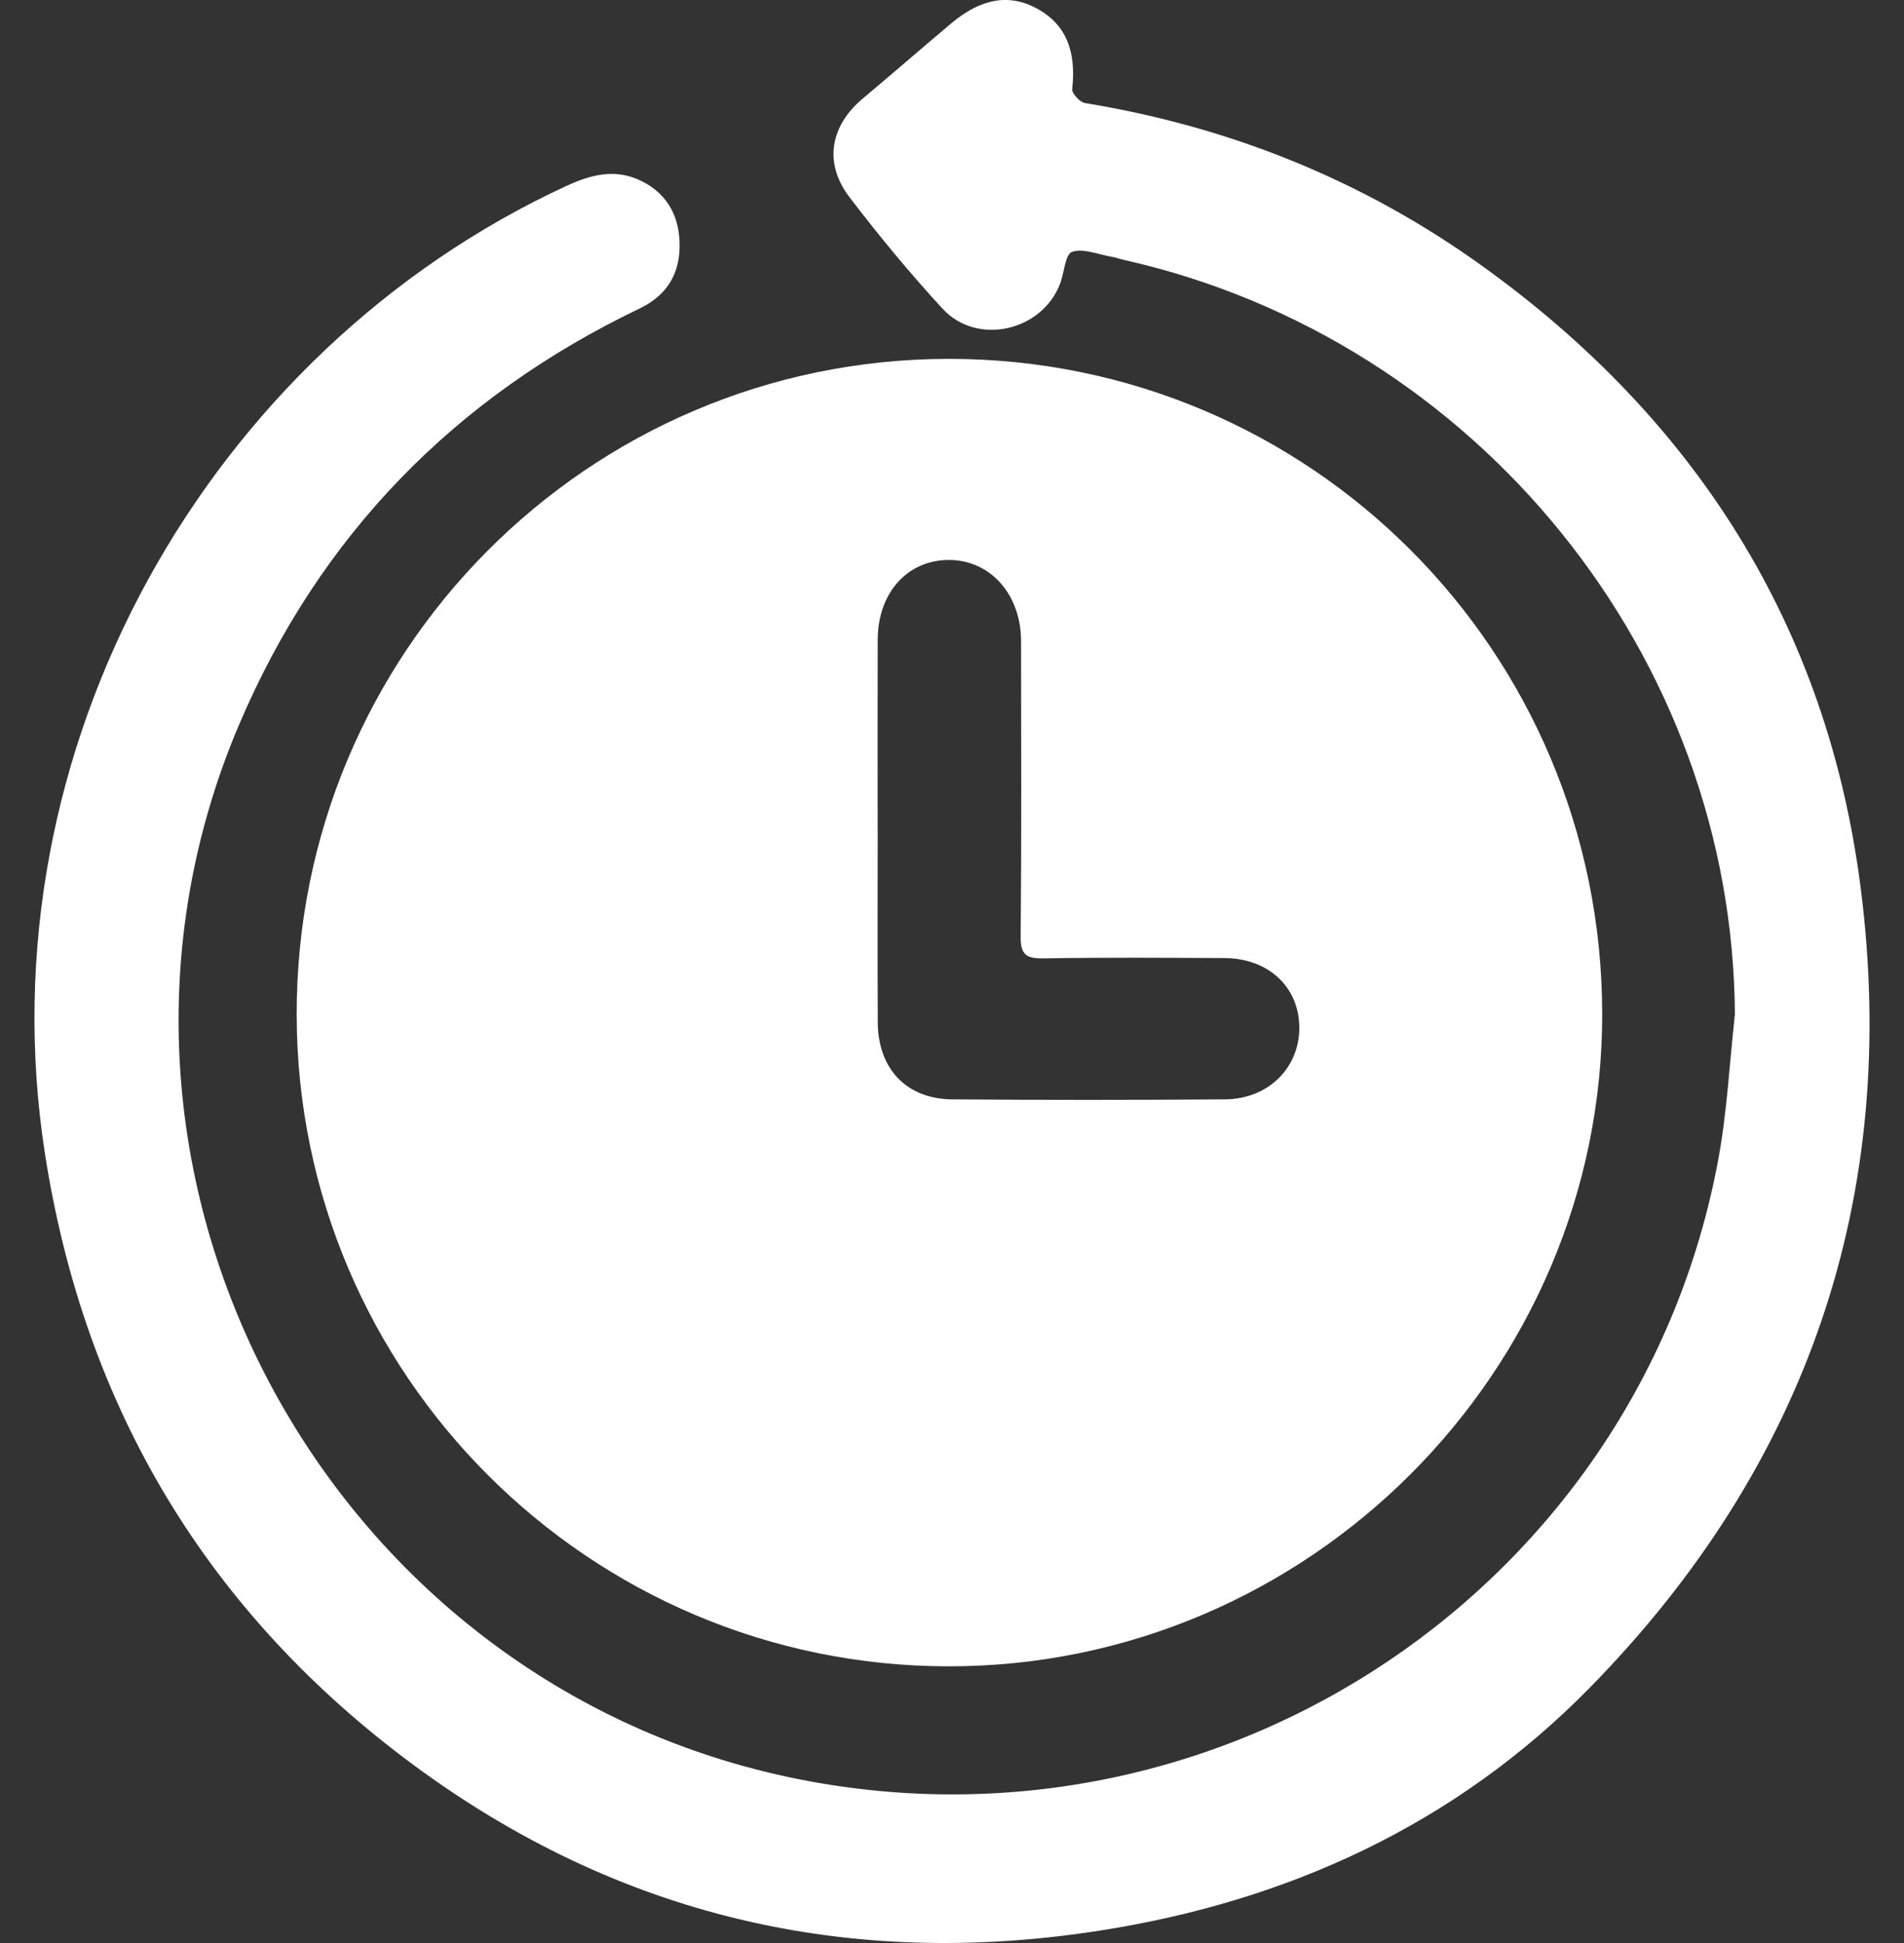 <svg xmlns="http://www.w3.org/2000/svg" width="49" height="50" viewBox="0 0 49 50" fill="none"><rect x="0" y="0" width="49" height="50" fill="#333333" stroke="none"/><path d="M24.414 9.235C33.712 9.23 41.219 16.749 41.233 26.08C41.246 35.306 33.66 42.885 24.415 42.88C15.17 42.877 7.653 35.369 7.635 26.121C7.616 16.8 15.13 9.24 24.414 9.235ZM22.588 21.357C22.588 23.008 22.581 24.658 22.59 26.309C22.596 27.504 23.327 28.28 24.504 28.29C26.845 28.309 29.186 28.308 31.527 28.29C32.648 28.282 33.453 27.466 33.438 26.423C33.423 25.39 32.638 24.66 31.511 24.654C29.956 24.646 28.401 24.636 26.848 24.662C26.406 24.669 26.262 24.564 26.267 24.096C26.291 21.563 26.28 19.03 26.277 16.496C26.275 15.3 25.493 14.419 24.439 14.41C23.362 14.4 22.591 15.248 22.588 16.462C22.583 18.093 22.587 19.725 22.587 21.356L22.588 21.357Z" fill="white"></path><path d="M44.648 26.118C44.602 16.896 38.023 8.733 28.928 6.689C28.816 6.664 28.707 6.623 28.594 6.605C28.254 6.546 27.874 6.382 27.588 6.482C27.412 6.543 27.389 7.017 27.282 7.3C26.817 8.525 25.144 8.908 24.257 7.944C23.414 7.029 22.617 6.064 21.861 5.073C21.192 4.195 21.364 3.238 22.207 2.533C22.972 1.892 23.724 1.236 24.489 0.594C25.259 -0.053 25.997 -0.169 26.711 0.233C27.431 0.638 27.702 1.31 27.594 2.294C27.582 2.405 27.791 2.631 27.922 2.652C31.655 3.263 35.081 4.64 38.148 6.846C43.643 10.796 47.024 16.12 47.884 22.838C48.902 30.787 46.513 37.731 40.901 43.443C37.453 46.952 33.136 48.931 28.277 49.685C21.824 50.687 15.908 49.304 10.654 45.427C5.344 41.508 2.176 36.227 1.158 29.696C-0.468 19.263 5.373 9.039 14.575 4.785C15.171 4.511 15.771 4.343 16.401 4.61C17.108 4.909 17.466 5.487 17.489 6.234C17.512 7.002 17.201 7.583 16.46 7.939C11.697 10.222 8.225 13.783 6.156 18.64C1.275 30.098 8.333 43.359 20.569 45.787C31.532 47.963 42.197 40.78 44.222 29.829C44.448 28.607 44.509 27.355 44.647 26.117L44.648 26.118Z" fill="white"></path></svg>